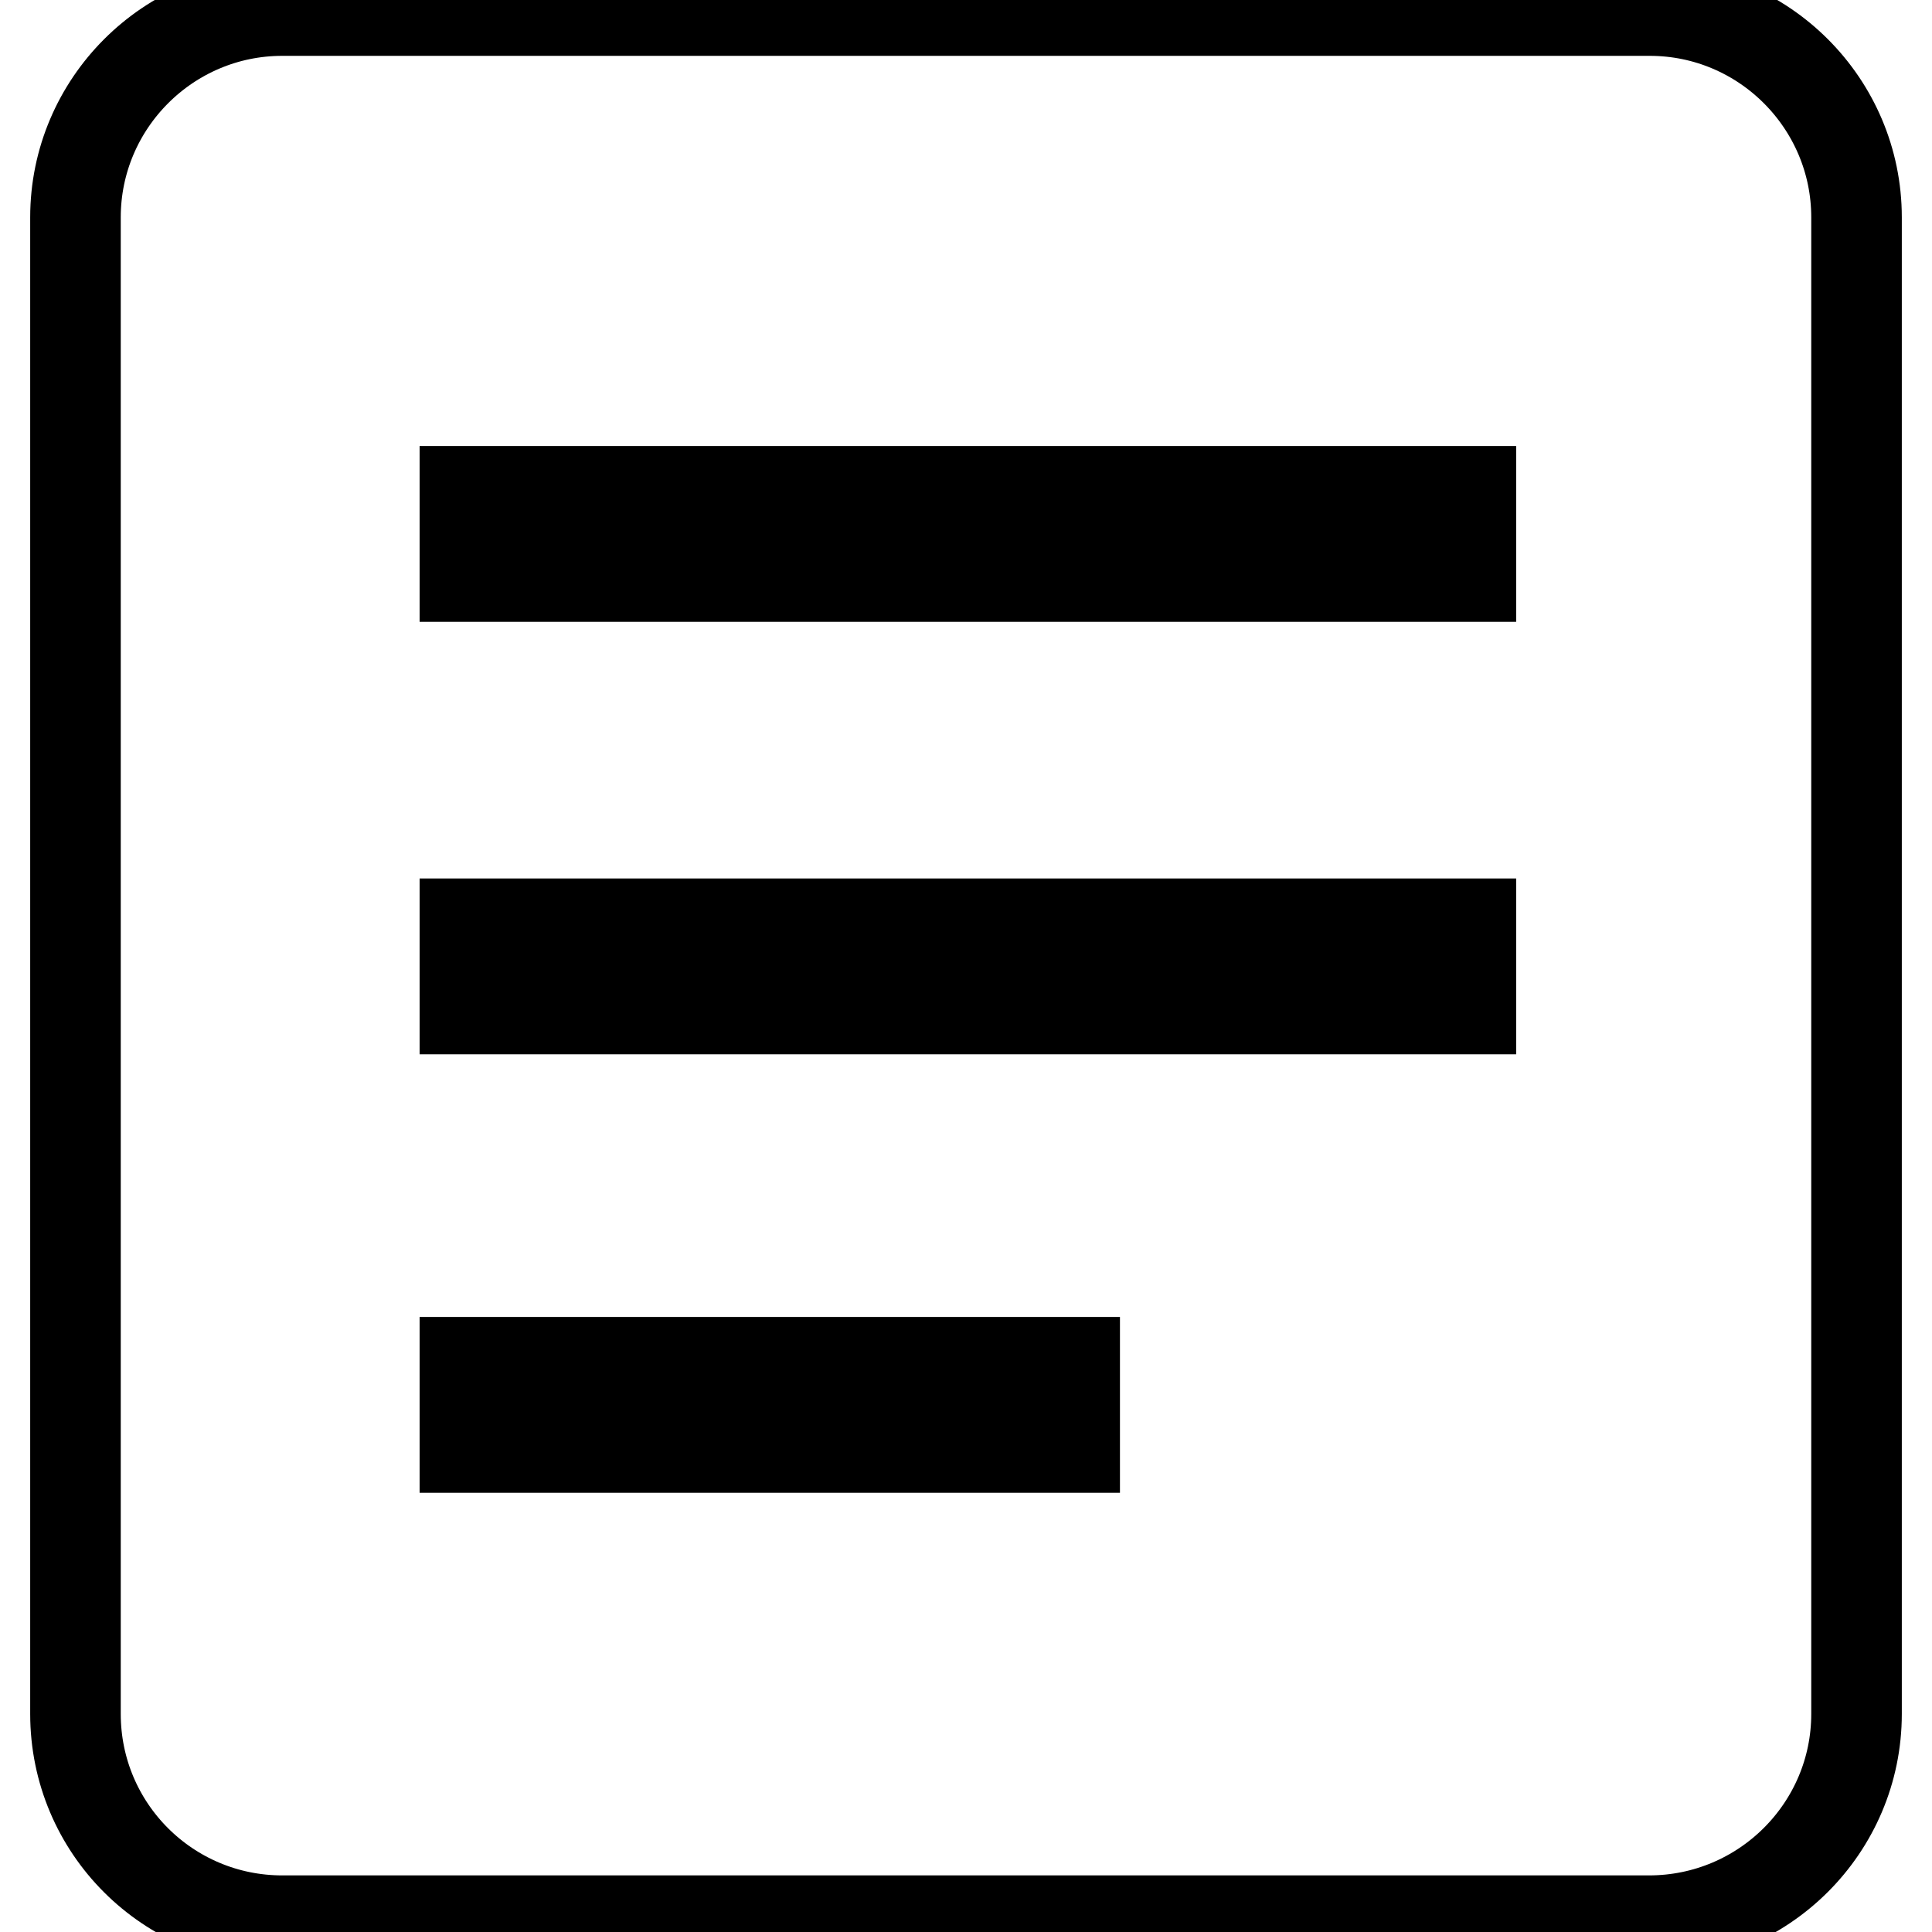 <?xml version="1.0" encoding="utf-8"?>
<!-- Svg Vector Icons : http://www.onlinewebfonts.com/icon -->
<!DOCTYPE svg PUBLIC "-//W3C//DTD SVG 1.1//EN" "http://www.w3.org/Graphics/SVG/1.1/DTD/svg11.dtd">
<svg version="1.1" xmlns="http://www.w3.org/2000/svg" xmlns:xlink="http://www.w3.org/1999/xlink" x="0px" y="0px" viewBox="0 0 256 256" enable-background="new 0 0 256 256" xml:space="preserve">
<g><g><path stroke-width="12" fill-opacity="0" stroke="#000000"  d="M218.6,1.4H37.4C22.3,1.4,10,13.7,10,28.8v198.3c0,15.2,12.3,27.4,27.4,27.4h181.1c15.2,0,27.5-12.3,27.5-27.4V28.8C246,13.7,233.7,1.4,218.6,1.4z M142.4,191.8H61.6v-11.3h80.8V191.8L142.4,191.8z M194.9,133.7H61.6v-11.3h133.3V133.7L194.9,133.7z M194.9,76.4H61.6V65.1h133.3V76.4L194.9,76.4z"/></g></g>
</svg>